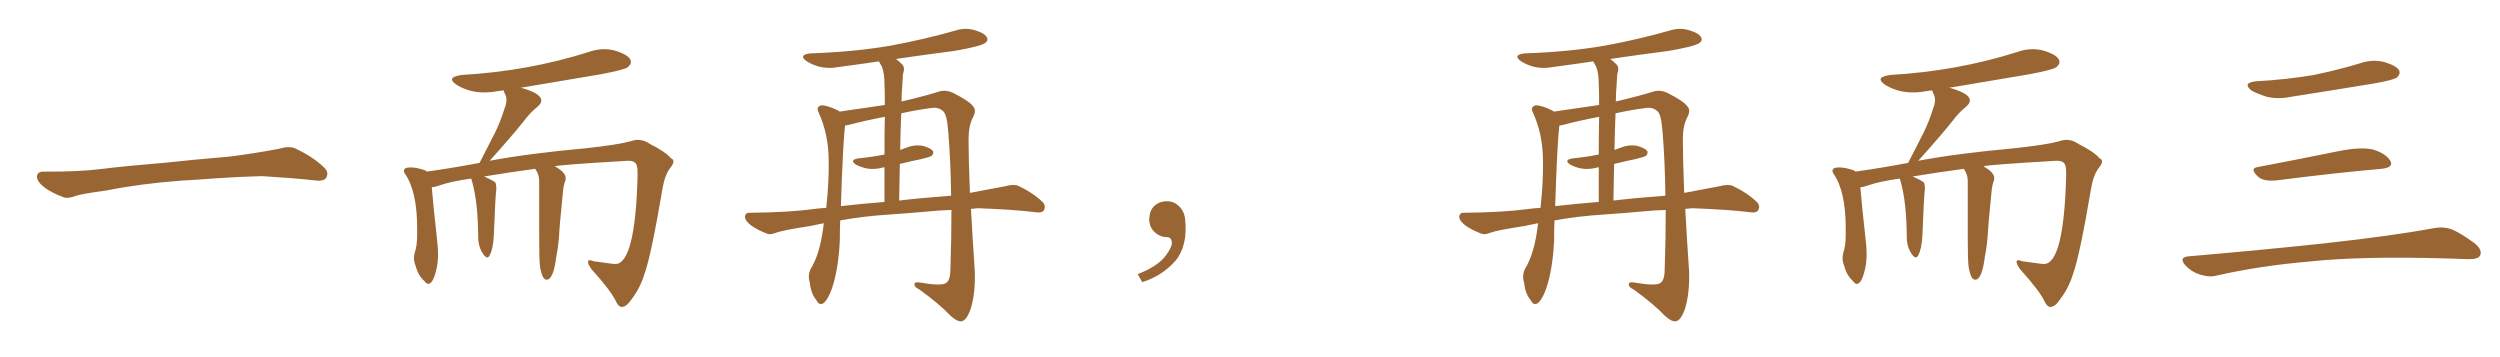 <svg xmlns="http://www.w3.org/2000/svg" xmlns:xlink="http://www.w3.org/1999/xlink" width="1050" height="150"><path fill="#996633" padding="10" d="M75.88 75.88L75.88 75.88L75.88 75.88Q58.59 77.20 44.82 79.98L44.82 79.98Q33.98 81.45 31.64 82.32L31.64 82.32Q28.56 83.50 26.81 82.91L26.81 82.91Q21.39 80.86 18.60 78.66L18.60 78.66Q15.38 76.17 15.53 73.97L15.53 73.97Q15.82 72.07 18.16 72.07L18.16 72.07Q33.11 72.22 43.21 70.90L43.21 70.90Q52.59 69.73 70.31 68.26L70.31 68.26Q79.10 67.24 96.39 65.77L96.39 65.77Q106.79 64.45 116.89 62.55L116.89 62.55Q121.44 61.23 123.78 62.26L123.78 62.26Q131.25 65.63 136.23 70.46L136.23 70.46Q138.28 72.51 136.96 74.71L136.96 74.71Q135.94 76.32 131.84 75.73L131.84 75.73Q124.22 74.85 110.01 73.97L110.01 73.97Q99.61 74.27 91.26 74.85L91.26 74.85Q83.79 75.44 75.88 75.88ZM261.33 128.91L261.33 128.91L261.18 128.91Q259.86 128.91 258.84 126.86L258.84 126.86Q256.93 122.46 248.44 113.09L248.44 113.09Q246.97 111.04 246.97 110.01L246.97 110.01Q246.97 109.28 247.71 109.28L247.71 109.28Q248.29 109.28 249.32 109.72L249.32 109.72L256.79 110.74L258.40 110.89Q266.75 110.89 267.77 74.41L267.77 74.41L267.77 72.51Q267.77 69.43 267.04 68.70L267.04 68.70Q266.31 67.53 263.96 67.53L263.96 67.53L263.53 67.53Q233.64 69.29 233.06 69.87L233.06 69.87Q237.60 72.36 237.60 74.85L237.60 74.85L237.45 75.88Q236.72 77.49 236.43 80.71L236.43 80.71Q234.96 95.36 234.81 99.02L234.81 99.02Q234.52 103.42 233.64 107.81L233.64 107.81Q232.47 117.48 229.54 117.48L229.54 117.48Q227.64 117.48 226.76 111.62L226.76 111.62Q226.46 108.54 226.46 99.61L226.46 99.61L226.46 76.03Q226.46 73.24 224.85 71.04L224.85 71.04L224.85 70.90Q214.89 72.22 203.32 74.12L203.32 74.12Q206.69 75.59 208.01 76.61L208.01 76.61Q208.45 77.49 208.45 78.81L208.45 78.81L208.45 79.54Q208.01 82.76 207.42 98.73L207.42 98.73Q207.13 104.59 205.66 107.23L205.66 107.23Q205.22 108.11 204.64 108.11L204.64 108.11Q203.61 108.11 202.22 105.54Q200.83 102.98 200.83 99.32L200.83 99.32L200.83 98.58Q200.68 84.96 198.34 76.46L198.34 76.46L197.90 75Q189.40 76.17 184.42 77.93L184.42 77.93Q182.81 78.52 181.35 78.66L181.35 78.66Q181.79 84.67 183.69 101.81L183.69 101.81Q183.98 104.44 183.98 106.64L183.98 106.64Q183.98 110.01 183.40 112.65L183.40 112.65Q181.93 119.24 179.88 119.24L179.88 119.24Q179.15 119.24 178.27 118.07L178.27 118.07Q175.63 115.72 174.61 111.77L174.61 111.77Q173.88 110.16 173.88 108.40L173.88 108.40Q173.88 107.37 174.17 106.20L174.17 106.20Q175.20 103.27 175.20 98.58L175.20 98.58L175.20 95.80Q175.20 80.27 170.07 72.95L170.07 72.95Q169.63 72.36 169.63 71.78L169.63 71.78Q169.63 70.31 172.41 70.31L172.41 70.31Q174.76 70.31 177.98 71.34L177.98 71.34Q178.71 71.48 179.30 72.07L179.30 72.07Q189.84 70.61 201.42 68.41L201.42 68.41L207.86 55.81Q210.21 51.12 211.96 45.41L211.96 45.41Q212.70 43.65 212.70 42.04L212.70 42.04Q212.70 40.58 212.11 39.48Q211.52 38.38 211.52 37.94L211.52 37.94L209.33 38.23Q206.25 38.82 203.32 38.82L203.32 38.82Q196.88 38.82 191.75 35.60L191.75 35.60Q189.84 34.28 189.84 33.40L189.84 33.40Q189.84 32.08 193.80 31.49L193.80 31.49Q221.92 29.88 247.27 21.83L247.27 21.83Q250.49 20.65 253.86 20.65L253.86 20.65Q256.05 20.65 258.25 21.24L258.25 21.24Q264.99 23.29 264.99 26.07L264.99 26.07Q264.99 27.10 263.67 28.20Q262.35 29.30 252.25 31.20L252.25 31.20L218.41 36.91L218.99 36.91Q227.34 39.26 227.34 42.19L227.34 42.19Q227.34 43.51 225.73 44.82L225.73 44.82Q222.51 47.46 220.17 50.68L220.17 50.68Q214.89 57.28 205.66 67.53L205.66 67.53Q221.92 64.45 246.09 62.26L246.09 62.26Q259.57 60.79 264.84 59.33L264.84 59.33Q266.46 58.74 267.92 58.74L267.92 58.74Q270.56 58.74 273.05 60.50L273.05 60.50Q279.49 63.72 281.84 66.50L281.84 66.50Q282.86 66.94 282.86 67.82L282.86 67.82Q282.86 68.99 281.10 71.04L281.10 71.04Q279.20 73.83 278.32 78.81L278.32 78.81Q273.49 107.37 270.70 114.99L270.70 114.99Q268.95 120.85 265.28 125.68L265.28 125.68Q263.23 128.76 261.33 128.91ZM373.83 90.09L373.83 90.09Q362.26 90.82 352.88 92.58L352.88 92.58Q352.73 96.53 352.73 100.93L352.73 100.93Q352.15 113.23 349.37 121.29L349.37 121.29Q347.61 126.12 345.70 127.44L345.70 127.44Q343.95 128.32 342.92 126.12L342.92 126.12Q340.58 123.34 340.14 118.80L340.14 118.80Q339.11 115.58 340.58 112.79L340.58 112.79Q344.24 106.79 345.70 96.09L345.70 96.09Q345.85 94.78 346.00 93.75L346.00 93.75Q342.92 94.34 340.28 94.92L340.28 94.92Q328.86 96.68 326.07 97.71L326.07 97.71Q323.58 98.73 322.12 98.14L322.12 98.14Q317.72 96.39 315.38 94.63L315.38 94.63Q312.74 92.58 312.89 90.82L312.89 90.82Q313.18 89.21 315.09 89.36L315.09 89.36Q331.49 89.21 342.19 87.74L342.19 87.74Q344.24 87.45 347.02 87.30L347.02 87.30Q348.19 76.61 348.05 67.68L348.05 67.68Q348.05 56.25 343.65 46.88L343.65 46.88Q342.77 44.82 344.97 44.24L344.97 44.24Q347.75 44.24 352.29 46.58L352.29 46.58Q352.44 46.73 352.59 46.88L352.59 46.88Q361.96 45.56 371.63 44.09L371.63 44.09Q371.63 37.21 371.48 35.45L371.48 35.45Q371.48 30.91 370.46 28.13L370.46 28.13Q369.73 26.81 369.14 25.78L369.14 25.78Q360.35 27.10 352.29 28.13L352.29 28.13Q347.90 29.00 343.95 27.98L343.95 27.98Q340.87 27.10 338.67 25.63L338.67 25.63Q335.16 23.00 340.43 22.41L340.43 22.41Q358.45 21.83 373.97 19.19L373.97 19.19Q388.18 16.55 401.07 12.89L401.07 12.89Q405.47 11.43 409.57 12.74L409.57 12.74Q413.67 13.92 414.55 15.82L414.55 15.82Q415.14 16.99 413.82 18.02L413.82 18.02Q411.91 19.48 400.78 21.39L400.78 21.39Q388.33 23.00 376.32 24.76L376.32 24.76Q377.49 25.63 378.81 26.95L378.81 26.95Q380.27 28.27 379.25 31.05L379.25 31.05Q379.10 33.25 378.96 36.04L378.96 36.04Q378.66 39.11 378.66 42.63L378.66 42.63Q389.21 40.14 394.63 38.38L394.63 38.38Q397.41 37.65 400.20 38.96L400.20 38.96Q407.23 42.48 408.69 44.68L408.69 44.68Q410.30 46.29 408.54 49.51L408.54 49.51Q406.79 52.88 406.79 58.74L406.79 58.74Q406.79 66.36 407.37 81.01L407.37 81.01Q414.55 79.69 422.17 78.22L422.17 78.22Q425.83 77.20 427.73 78.08L427.73 78.08Q433.74 80.86 437.84 84.81L437.84 84.81Q439.45 86.43 438.43 88.33L438.43 88.33Q437.55 89.65 434.33 89.06L434.33 89.06Q426.12 88.04 410.74 87.45L410.74 87.45Q409.13 87.60 407.81 87.74L407.81 87.74Q408.40 99.02 409.42 113.96L409.42 113.96Q409.72 123.63 407.52 130.22L407.52 130.22Q405.91 134.47 404.00 134.91L404.00 134.91Q402.25 135.35 399.17 132.57L399.17 132.57Q394.63 127.73 386.13 121.58L386.13 121.58Q384.23 120.70 384.08 119.68L384.08 119.68Q383.94 118.21 386.28 118.65L386.28 118.65Q395.65 120.26 397.41 118.80L397.41 118.80Q399.17 117.63 399.17 113.09L399.17 113.09Q399.61 100.20 399.61 88.18L399.61 88.18Q394.48 88.33 390.38 88.77L390.38 88.77Q382.32 89.50 373.83 90.09ZM377.64 84.23L377.64 84.23Q386.13 83.20 399.46 82.18L399.46 82.18Q399.32 68.41 398.29 55.52L398.29 55.52Q397.71 47.61 395.95 46.58L395.95 46.58Q394.04 44.82 390.82 45.41L390.82 45.41Q384.23 46.29 378.52 47.61L378.52 47.61Q378.22 54.93 378.08 62.99L378.08 62.99Q379.10 62.55 380.42 62.11L380.42 62.11Q383.94 60.64 387.45 61.23L387.45 61.23Q390.82 62.11 391.85 63.43L391.85 63.43Q392.29 64.45 391.26 65.48L391.26 65.48Q390.67 65.92 387.01 66.80L387.01 66.80Q382.03 67.82 377.93 68.85L377.93 68.85Q377.78 76.17 377.64 84.23ZM353.17 86.57L353.17 86.57L353.17 86.57Q360.79 85.69 371.48 84.81L371.48 84.81Q371.48 76.61 371.48 70.31L371.48 70.31Q371.19 70.17 371.04 70.31L371.04 70.31Q367.24 71.34 364.01 70.75L364.01 70.75Q361.38 70.17 359.47 69.14L359.47 69.14Q356.54 67.09 360.64 66.50L360.64 66.50Q366.50 65.92 371.48 64.89L371.48 64.89Q371.48 55.37 371.63 49.07L371.63 49.07Q363.72 50.54 356.54 52.44L356.54 52.44Q355.52 52.59 354.93 52.73L354.93 52.73Q354.05 59.62 353.17 86.57ZM497.75 91.99L497.75 91.99L497.75 91.99Q498.93 103.27 493.65 109.57L493.65 109.57Q488.09 115.87 479.74 118.51L479.74 118.51L477.83 115.14Q486.47 111.77 489.70 107.23L489.70 107.23Q492.19 103.86 492.19 101.95L492.19 101.95Q492.04 99.61 490.14 99.61L490.14 99.61Q487.06 99.61 484.72 97.27L484.72 97.27Q482.67 95.21 482.67 91.99L482.67 91.99Q482.81 88.48 484.72 86.57L484.72 86.57Q486.91 84.52 490.14 84.52L490.14 84.52Q492.92 84.52 494.82 86.28L494.82 86.28Q497.31 88.33 497.75 91.99ZM673.83 90.09L673.83 90.09Q662.26 90.82 652.88 92.58L652.88 92.58Q652.73 96.53 652.73 100.93L652.73 100.93Q652.15 113.23 649.37 121.29L649.37 121.29Q647.61 126.12 645.70 127.44L645.70 127.44Q643.95 128.32 642.92 126.12L642.92 126.12Q640.58 123.34 640.14 118.80L640.14 118.80Q639.11 115.58 640.58 112.79L640.58 112.79Q644.24 106.79 645.70 96.09L645.70 96.09Q645.85 94.78 646.00 93.75L646.00 93.75Q642.92 94.34 640.28 94.92L640.28 94.92Q628.86 96.68 626.07 97.71L626.07 97.71Q623.58 98.73 622.12 98.14L622.12 98.14Q617.72 96.39 615.38 94.63L615.38 94.63Q612.74 92.58 612.89 90.82L612.89 90.82Q613.18 89.21 615.09 89.36L615.09 89.36Q631.49 89.21 642.19 87.74L642.19 87.74Q644.24 87.45 647.02 87.30L647.02 87.30Q648.19 76.61 648.05 67.68L648.05 67.68Q648.05 56.25 643.65 46.88L643.65 46.88Q642.77 44.82 644.97 44.24L644.97 44.24Q647.75 44.24 652.29 46.58L652.29 46.58Q652.44 46.73 652.59 46.88L652.59 46.88Q661.96 45.56 671.63 44.09L671.63 44.09Q671.63 37.21 671.48 35.45L671.48 35.45Q671.48 30.91 670.46 28.13L670.46 28.13Q669.73 26.81 669.14 25.78L669.14 25.78Q660.35 27.10 652.29 28.13L652.29 28.13Q647.90 29.00 643.95 27.98L643.95 27.98Q640.87 27.10 638.67 25.63L638.67 25.63Q635.16 23.00 640.43 22.41L640.43 22.41Q658.45 21.83 673.97 19.19L673.97 19.19Q688.18 16.55 701.07 12.89L701.07 12.89Q705.47 11.43 709.57 12.74L709.57 12.74Q713.67 13.92 714.55 15.82L714.55 15.82Q715.14 16.99 713.82 18.02L713.82 18.02Q711.91 19.48 700.78 21.39L700.78 21.39Q688.33 23.00 676.32 24.76L676.32 24.76Q677.49 25.63 678.81 26.95L678.81 26.95Q680.27 28.27 679.25 31.05L679.25 31.05Q679.10 33.25 678.96 36.04L678.96 36.04Q678.66 39.11 678.66 42.63L678.66 42.63Q689.21 40.14 694.63 38.38L694.63 38.38Q697.41 37.65 700.20 38.96L700.20 38.96Q707.23 42.48 708.69 44.68L708.69 44.68Q710.30 46.29 708.54 49.51L708.54 49.51Q706.79 52.88 706.79 58.74L706.79 58.74Q706.79 66.36 707.37 81.01L707.37 81.01Q714.55 79.69 722.17 78.22L722.17 78.22Q725.83 77.20 727.73 78.08L727.73 78.08Q733.74 80.86 737.84 84.81L737.84 84.81Q739.45 86.43 738.43 88.33L738.43 88.33Q737.55 89.65 734.33 89.06L734.33 89.06Q726.12 88.04 710.74 87.45L710.74 87.45Q709.13 87.60 707.81 87.74L707.81 87.74Q708.40 99.02 709.42 113.96L709.42 113.96Q709.72 123.63 707.52 130.22L707.52 130.22Q705.91 134.47 704.00 134.91L704.00 134.91Q702.25 135.35 699.17 132.57L699.17 132.57Q694.63 127.73 686.13 121.58L686.13 121.58Q684.23 120.70 684.08 119.68L684.08 119.68Q683.94 118.21 686.28 118.65L686.28 118.65Q695.65 120.26 697.41 118.80L697.41 118.80Q699.17 117.63 699.17 113.09L699.17 113.09Q699.61 100.20 699.61 88.18L699.61 88.18Q694.48 88.33 690.38 88.77L690.38 88.77Q682.32 89.50 673.83 90.09ZM677.64 84.23L677.64 84.23Q686.13 83.20 699.46 82.18L699.46 82.18Q699.32 68.41 698.29 55.52L698.29 55.52Q697.71 47.61 695.95 46.58L695.95 46.58Q694.04 44.82 690.82 45.41L690.82 45.41Q684.23 46.29 678.52 47.61L678.52 47.61Q678.22 54.93 678.08 62.99L678.08 62.99Q679.10 62.55 680.42 62.11L680.42 62.11Q683.94 60.64 687.45 61.23L687.45 61.23Q690.82 62.11 691.85 63.43L691.85 63.43Q692.29 64.45 691.26 65.48L691.26 65.48Q690.67 65.92 687.01 66.80L687.01 66.80Q682.03 67.82 677.93 68.85L677.93 68.85Q677.78 76.17 677.64 84.23ZM653.17 86.57L653.17 86.57L653.17 86.57Q660.79 85.69 671.48 84.81L671.48 84.81Q671.48 76.61 671.48 70.31L671.48 70.31Q671.19 70.17 671.04 70.31L671.04 70.31Q667.24 71.34 664.01 70.75L664.01 70.75Q661.38 70.17 659.47 69.14L659.47 69.14Q656.54 67.09 660.64 66.50L660.64 66.50Q666.50 65.92 671.48 64.89L671.48 64.89Q671.48 55.37 671.63 49.07L671.63 49.07Q663.72 50.54 656.54 52.44L656.54 52.44Q655.52 52.59 654.93 52.73L654.93 52.73Q654.05 59.62 653.17 86.57ZM861.33 128.91L861.33 128.91L861.18 128.91Q859.86 128.91 858.84 126.86L858.84 126.86Q856.93 122.46 848.44 113.09L848.44 113.09Q846.97 111.04 846.97 110.01L846.97 110.01Q846.97 109.28 847.71 109.28L847.71 109.28Q848.29 109.28 849.32 109.72L849.32 109.72L856.79 110.74L858.40 110.89Q866.75 110.89 867.77 74.41L867.77 74.41L867.77 72.51Q867.77 69.43 867.04 68.70L867.04 68.70Q866.31 67.53 863.96 67.53L863.96 67.53L863.53 67.53Q833.64 69.29 833.06 69.87L833.06 69.87Q837.60 72.36 837.60 74.85L837.60 74.85L837.45 75.88Q836.72 77.49 836.43 80.71L836.43 80.71Q834.96 95.36 834.81 99.02L834.81 99.02Q834.52 103.42 833.64 107.81L833.64 107.81Q832.47 117.48 829.54 117.48L829.54 117.48Q827.64 117.48 826.76 111.62L826.76 111.62Q826.46 108.54 826.46 99.61L826.46 99.61L826.46 76.03Q826.46 73.24 824.85 71.04L824.85 71.04L824.85 70.90Q814.89 72.22 803.32 74.12L803.32 74.12Q806.69 75.59 808.01 76.61L808.01 76.61Q808.45 77.49 808.45 78.81L808.45 78.81L808.45 79.54Q808.01 82.76 807.42 98.73L807.42 98.73Q807.13 104.59 805.66 107.23L805.66 107.23Q805.22 108.11 804.64 108.11L804.64 108.11Q803.61 108.11 802.22 105.54Q800.83 102.98 800.83 99.32L800.83 99.32L800.83 98.58Q800.68 84.96 798.34 76.46L798.34 76.46L797.90 75Q789.40 76.17 784.42 77.93L784.42 77.93Q782.81 78.52 781.35 78.66L781.35 78.66Q781.79 84.67 783.69 101.81L783.69 101.81Q783.98 104.44 783.98 106.64L783.98 106.64Q783.98 110.01 783.40 112.65L783.40 112.65Q781.93 119.24 779.88 119.24L779.88 119.24Q779.15 119.24 778.27 118.07L778.27 118.07Q775.63 115.72 774.61 111.77L774.61 111.77Q773.88 110.16 773.88 108.40L773.88 108.40Q773.88 107.37 774.17 106.20L774.17 106.20Q775.20 103.27 775.20 98.58L775.20 98.58L775.20 95.80Q775.20 80.27 770.07 72.95L770.07 72.95Q769.63 72.36 769.63 71.78L769.63 71.78Q769.63 70.31 772.41 70.31L772.41 70.31Q774.76 70.31 777.98 71.34L777.98 71.34Q778.71 71.48 779.30 72.07L779.30 72.07Q789.84 70.61 801.42 68.41L801.42 68.41L807.86 55.81Q810.21 51.12 811.96 45.41L811.96 45.41Q812.70 43.65 812.70 42.04L812.70 42.04Q812.70 40.58 812.11 39.48Q811.52 38.38 811.52 37.94L811.52 37.94L809.33 38.23Q806.25 38.82 803.32 38.82L803.32 38.82Q796.88 38.82 791.75 35.60L791.75 35.60Q789.84 34.28 789.84 33.40L789.84 33.40Q789.84 32.08 793.80 31.49L793.80 31.49Q821.92 29.88 847.27 21.83L847.27 21.83Q850.49 20.65 853.86 20.65L853.86 20.65Q856.05 20.65 858.25 21.24L858.25 21.24Q864.99 23.29 864.99 26.07L864.99 26.07Q864.99 27.10 863.67 28.20Q862.35 29.30 852.25 31.20L852.25 31.20L818.41 36.91L818.99 36.91Q827.34 39.26 827.34 42.19L827.34 42.19Q827.34 43.51 825.73 44.82L825.73 44.82Q822.51 47.46 820.17 50.68L820.17 50.68Q814.89 57.28 805.66 67.53L805.66 67.53Q821.92 64.45 846.09 62.26L846.09 62.26Q859.57 60.79 864.84 59.33L864.84 59.33Q866.46 58.74 867.92 58.74L867.92 58.74Q870.56 58.74 873.05 60.50L873.05 60.50Q879.49 63.72 881.84 66.50L881.84 66.50Q882.86 66.94 882.86 67.82L882.86 67.82Q882.86 68.99 881.10 71.04L881.10 71.04Q879.20 73.83 878.32 78.81L878.32 78.81Q873.49 107.37 870.70 114.99L870.70 114.99Q868.95 120.85 865.28 125.68L865.28 125.68Q863.23 128.76 861.33 128.91ZM947.75 34.13L947.75 34.13Q960.64 33.40 971.78 31.49L971.78 31.49Q981.74 29.44 990.97 26.66L990.97 26.66Q996.24 24.76 1001.51 26.07L1001.51 26.07Q1006.64 27.69 1007.67 29.59L1007.67 29.59Q1008.25 31.05 1006.79 32.52L1006.79 32.52Q1005.47 33.54 997.41 35.01L997.41 35.01Q979.54 37.94 962.70 40.58L962.70 40.58Q957.13 41.75 952.29 40.72L952.29 40.72Q948.49 39.55 945.70 38.09L945.70 38.09Q941.46 34.72 947.75 34.13ZM948.19 70.17L948.19 70.17Q963.72 67.24 981.74 63.57L981.74 63.57Q990.97 61.67 996.24 62.70L996.24 62.70Q1001.66 64.16 1003.86 67.38L1003.86 67.38Q1005.62 70.31 1000.34 70.90L1000.34 70.90Q981.59 72.51 956.40 75.73L956.40 75.73Q950.98 76.32 948.63 74.41L948.63 74.41Q944.53 70.75 948.19 70.17ZM919.04 107.67L919.04 107.67L919.04 107.67Q949.80 105.03 975.88 102.25L975.88 102.25Q1005.18 99.02 1022.31 95.80L1022.31 95.80Q1026.27 95.07 1029.93 96.39L1029.93 96.39Q1034.18 98.29 1039.60 102.39L1039.60 102.39Q1042.68 105.03 1041.65 107.37L1041.65 107.37Q1040.63 108.98 1036.67 108.84L1036.67 108.84Q1032.28 108.69 1027.29 108.54L1027.29 108.54Q991.41 107.52 969.73 109.86L969.73 109.86Q949.22 111.62 931.05 115.72L931.05 115.72Q927.98 116.60 923.88 115.28L923.88 115.28Q920.51 114.26 917.87 111.47L917.87 111.47Q914.94 108.11 919.04 107.67Z"/></svg>